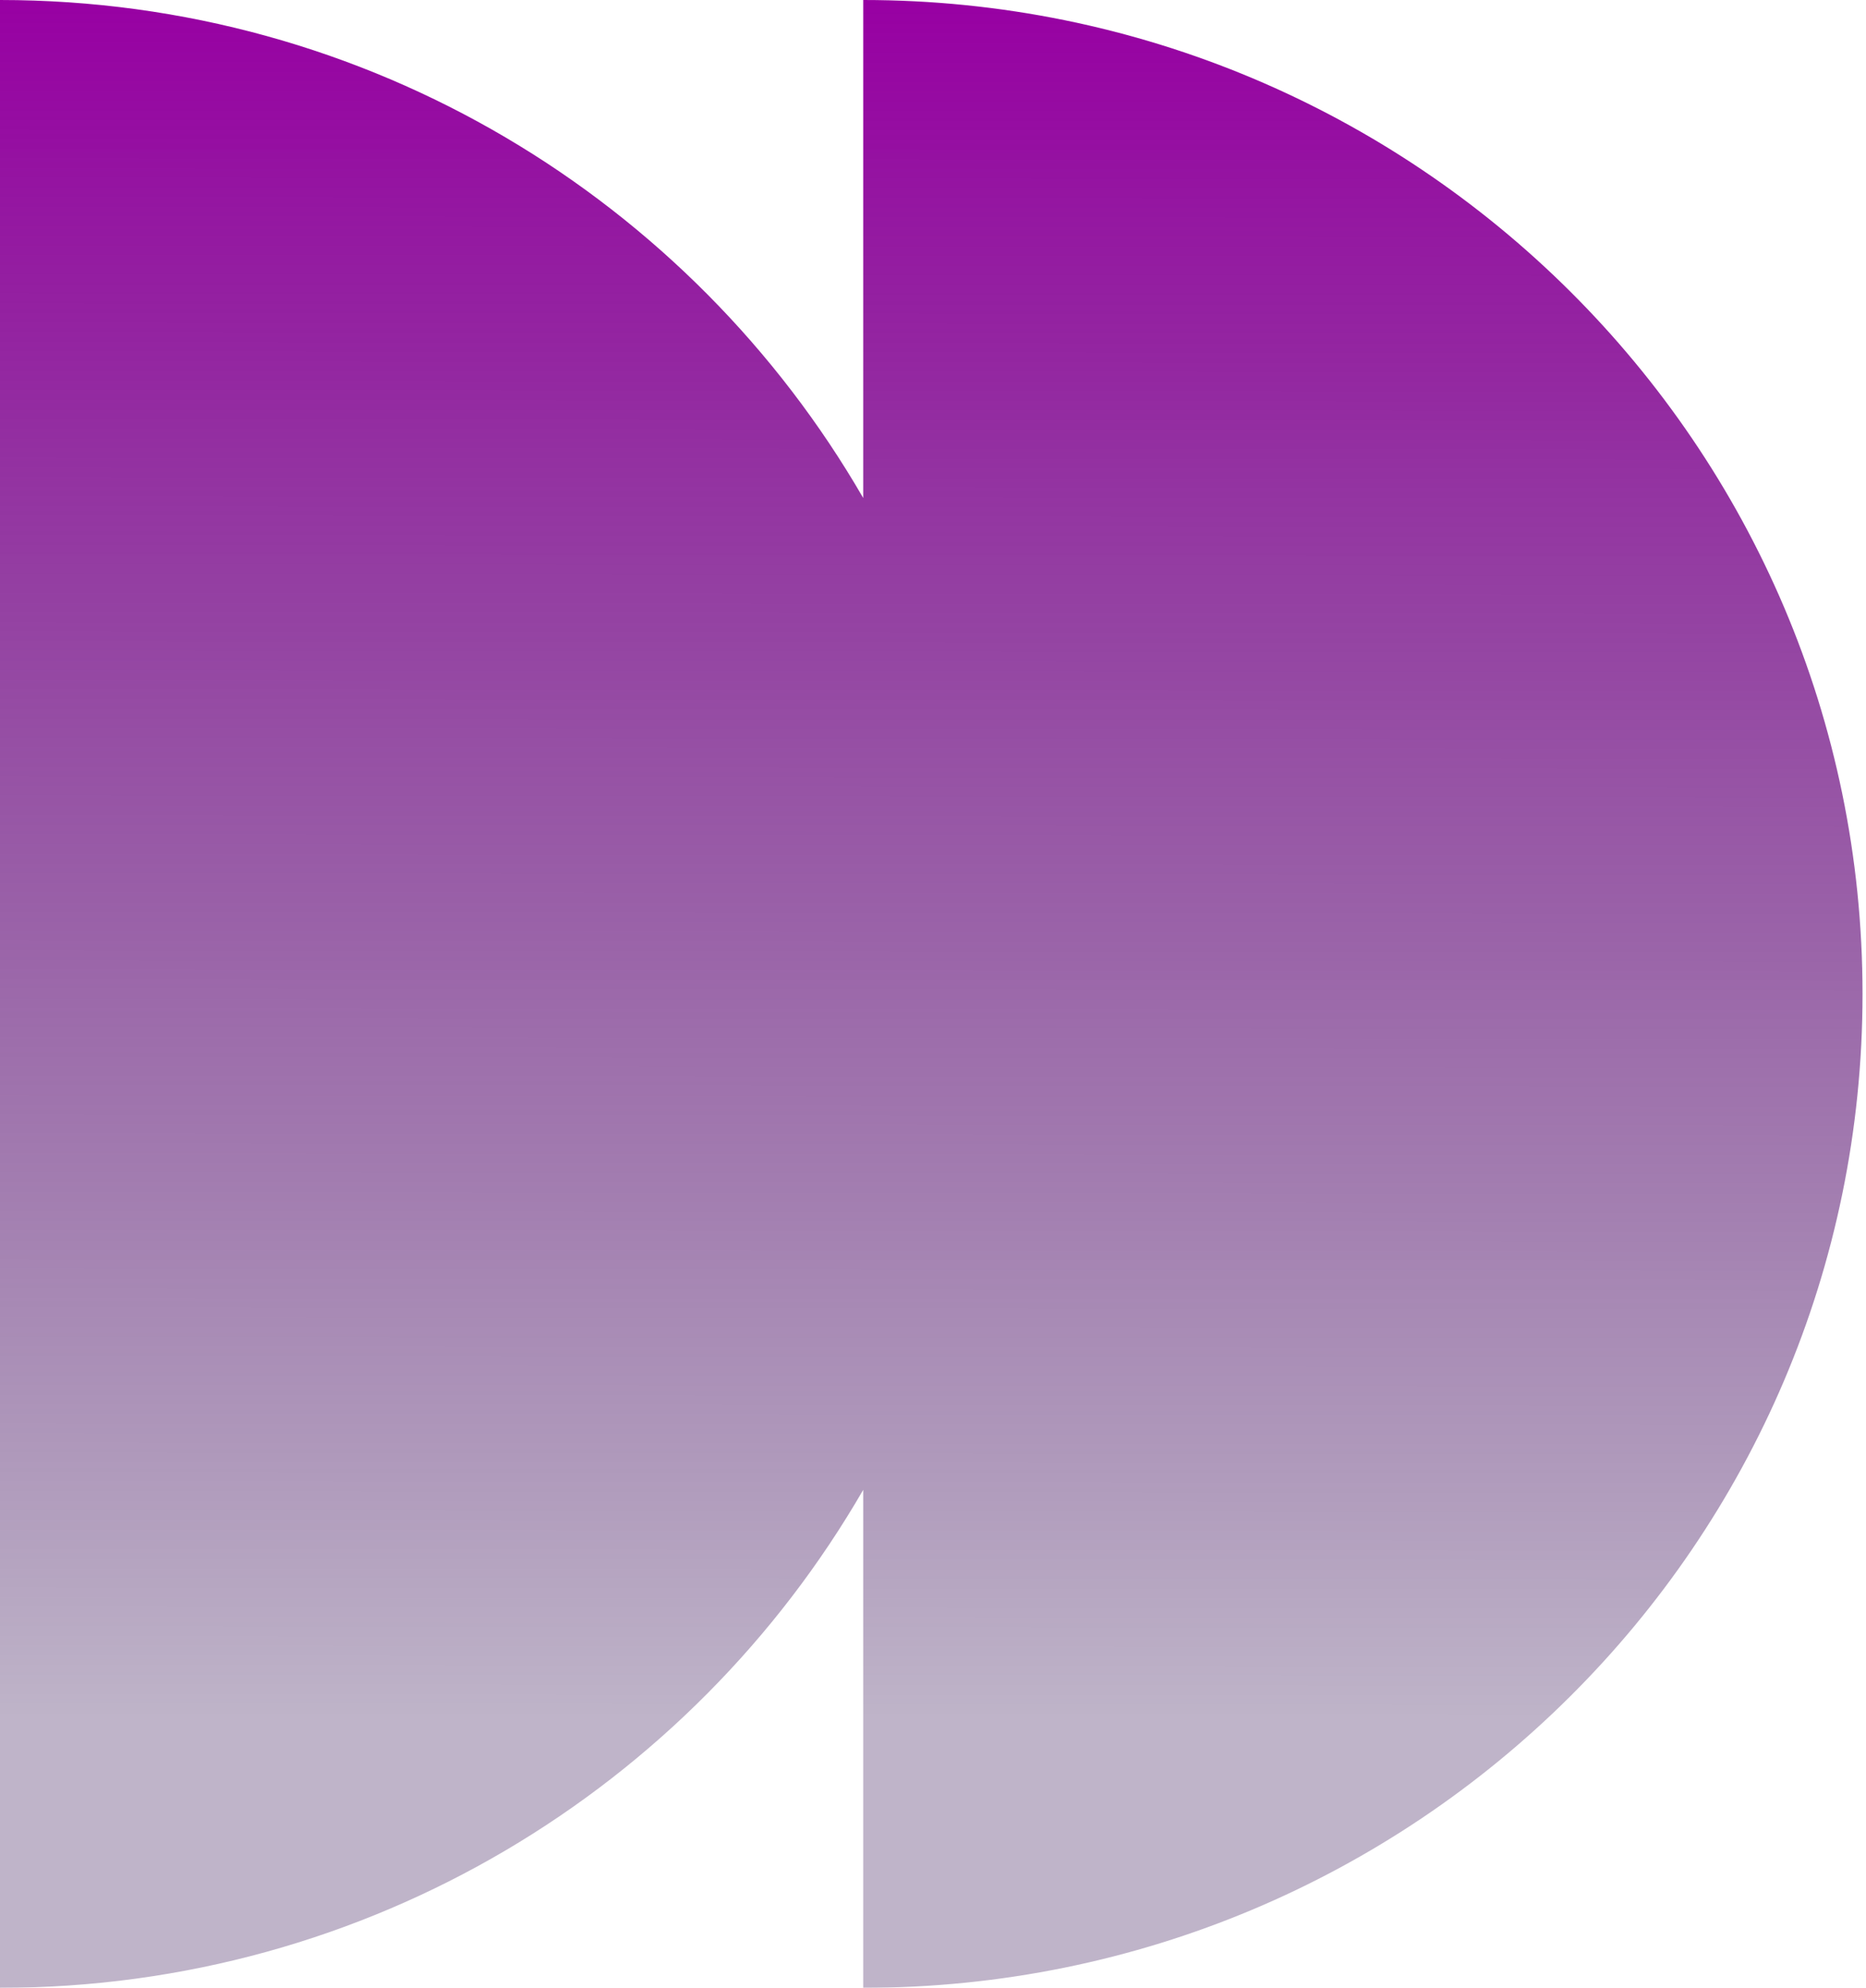 <svg width="519" height="553" viewBox="0 0 519 553" fill="none" xmlns="http://www.w3.org/2000/svg">
<g filter="url(#filter0_n_5_7141)">
<path d="M240.094 0C393.597 1.34197e-05 518.036 123.793 518.036 276.5C518.036 429.207 393.597 553 240.094 553V414.458C192.244 497.265 102.643 553 0 553V0C102.642 8.97326e-06 192.244 55.735 240.094 138.541V0Z" fill="url(#paint0_linear_5_7141)"/>
</g>
<defs>
<filter id="filter0_n_5_7141" x="0" y="0" width="518.036" height="553" filterUnits="userSpaceOnUse" color-interpolation-filters="sRGB">
<feFlood flood-opacity="0" result="BackgroundImageFix"/>
<feBlend mode="normal" in="SourceGraphic" in2="BackgroundImageFix" result="shape"/>
<feTurbulence type="fractalNoise" baseFrequency="2.668 2.668" stitchTiles="stitch" numOctaves="3" result="noise" seed="2086" />
<feColorMatrix in="noise" type="luminanceToAlpha" result="alphaNoise" />
<feComponentTransfer in="alphaNoise" result="coloredNoise1">
<feFuncA type="discrete" tableValues="1 1 1 1 1 1 1 1 1 1 1 1 1 1 1 1 1 1 1 1 1 1 1 1 1 1 1 1 1 1 1 1 1 1 1 1 1 1 1 1 1 1 1 1 1 1 1 1 1 1 1 0 0 0 0 0 0 0 0 0 0 0 0 0 0 0 0 0 0 0 0 0 0 0 0 0 0 0 0 0 0 0 0 0 0 0 0 0 0 0 0 0 0 0 0 0 0 0 0 0 "/>
</feComponentTransfer>
<feComposite operator="in" in2="shape" in="coloredNoise1" result="noise1Clipped" />
<feFlood flood-color="rgba(0, 0, 0, 0.25)" result="color1Flood" />
<feComposite operator="in" in2="noise1Clipped" in="color1Flood" result="color1" />
<feMerge result="effect1_noise_5_7141">
<feMergeNode in="shape" />
<feMergeNode in="color1" />
</feMerge>
</filter>
<linearGradient id="paint0_linear_5_7141" x1="259.018" y1="0" x2="258.564" y2="479.5" gradientUnits="userSpaceOnUse">
<stop stop-color="#9800A3"/>
<stop offset="1" stop-color="#2A064B" stop-opacity="0.3"/>
</linearGradient>
</defs>
</svg>
